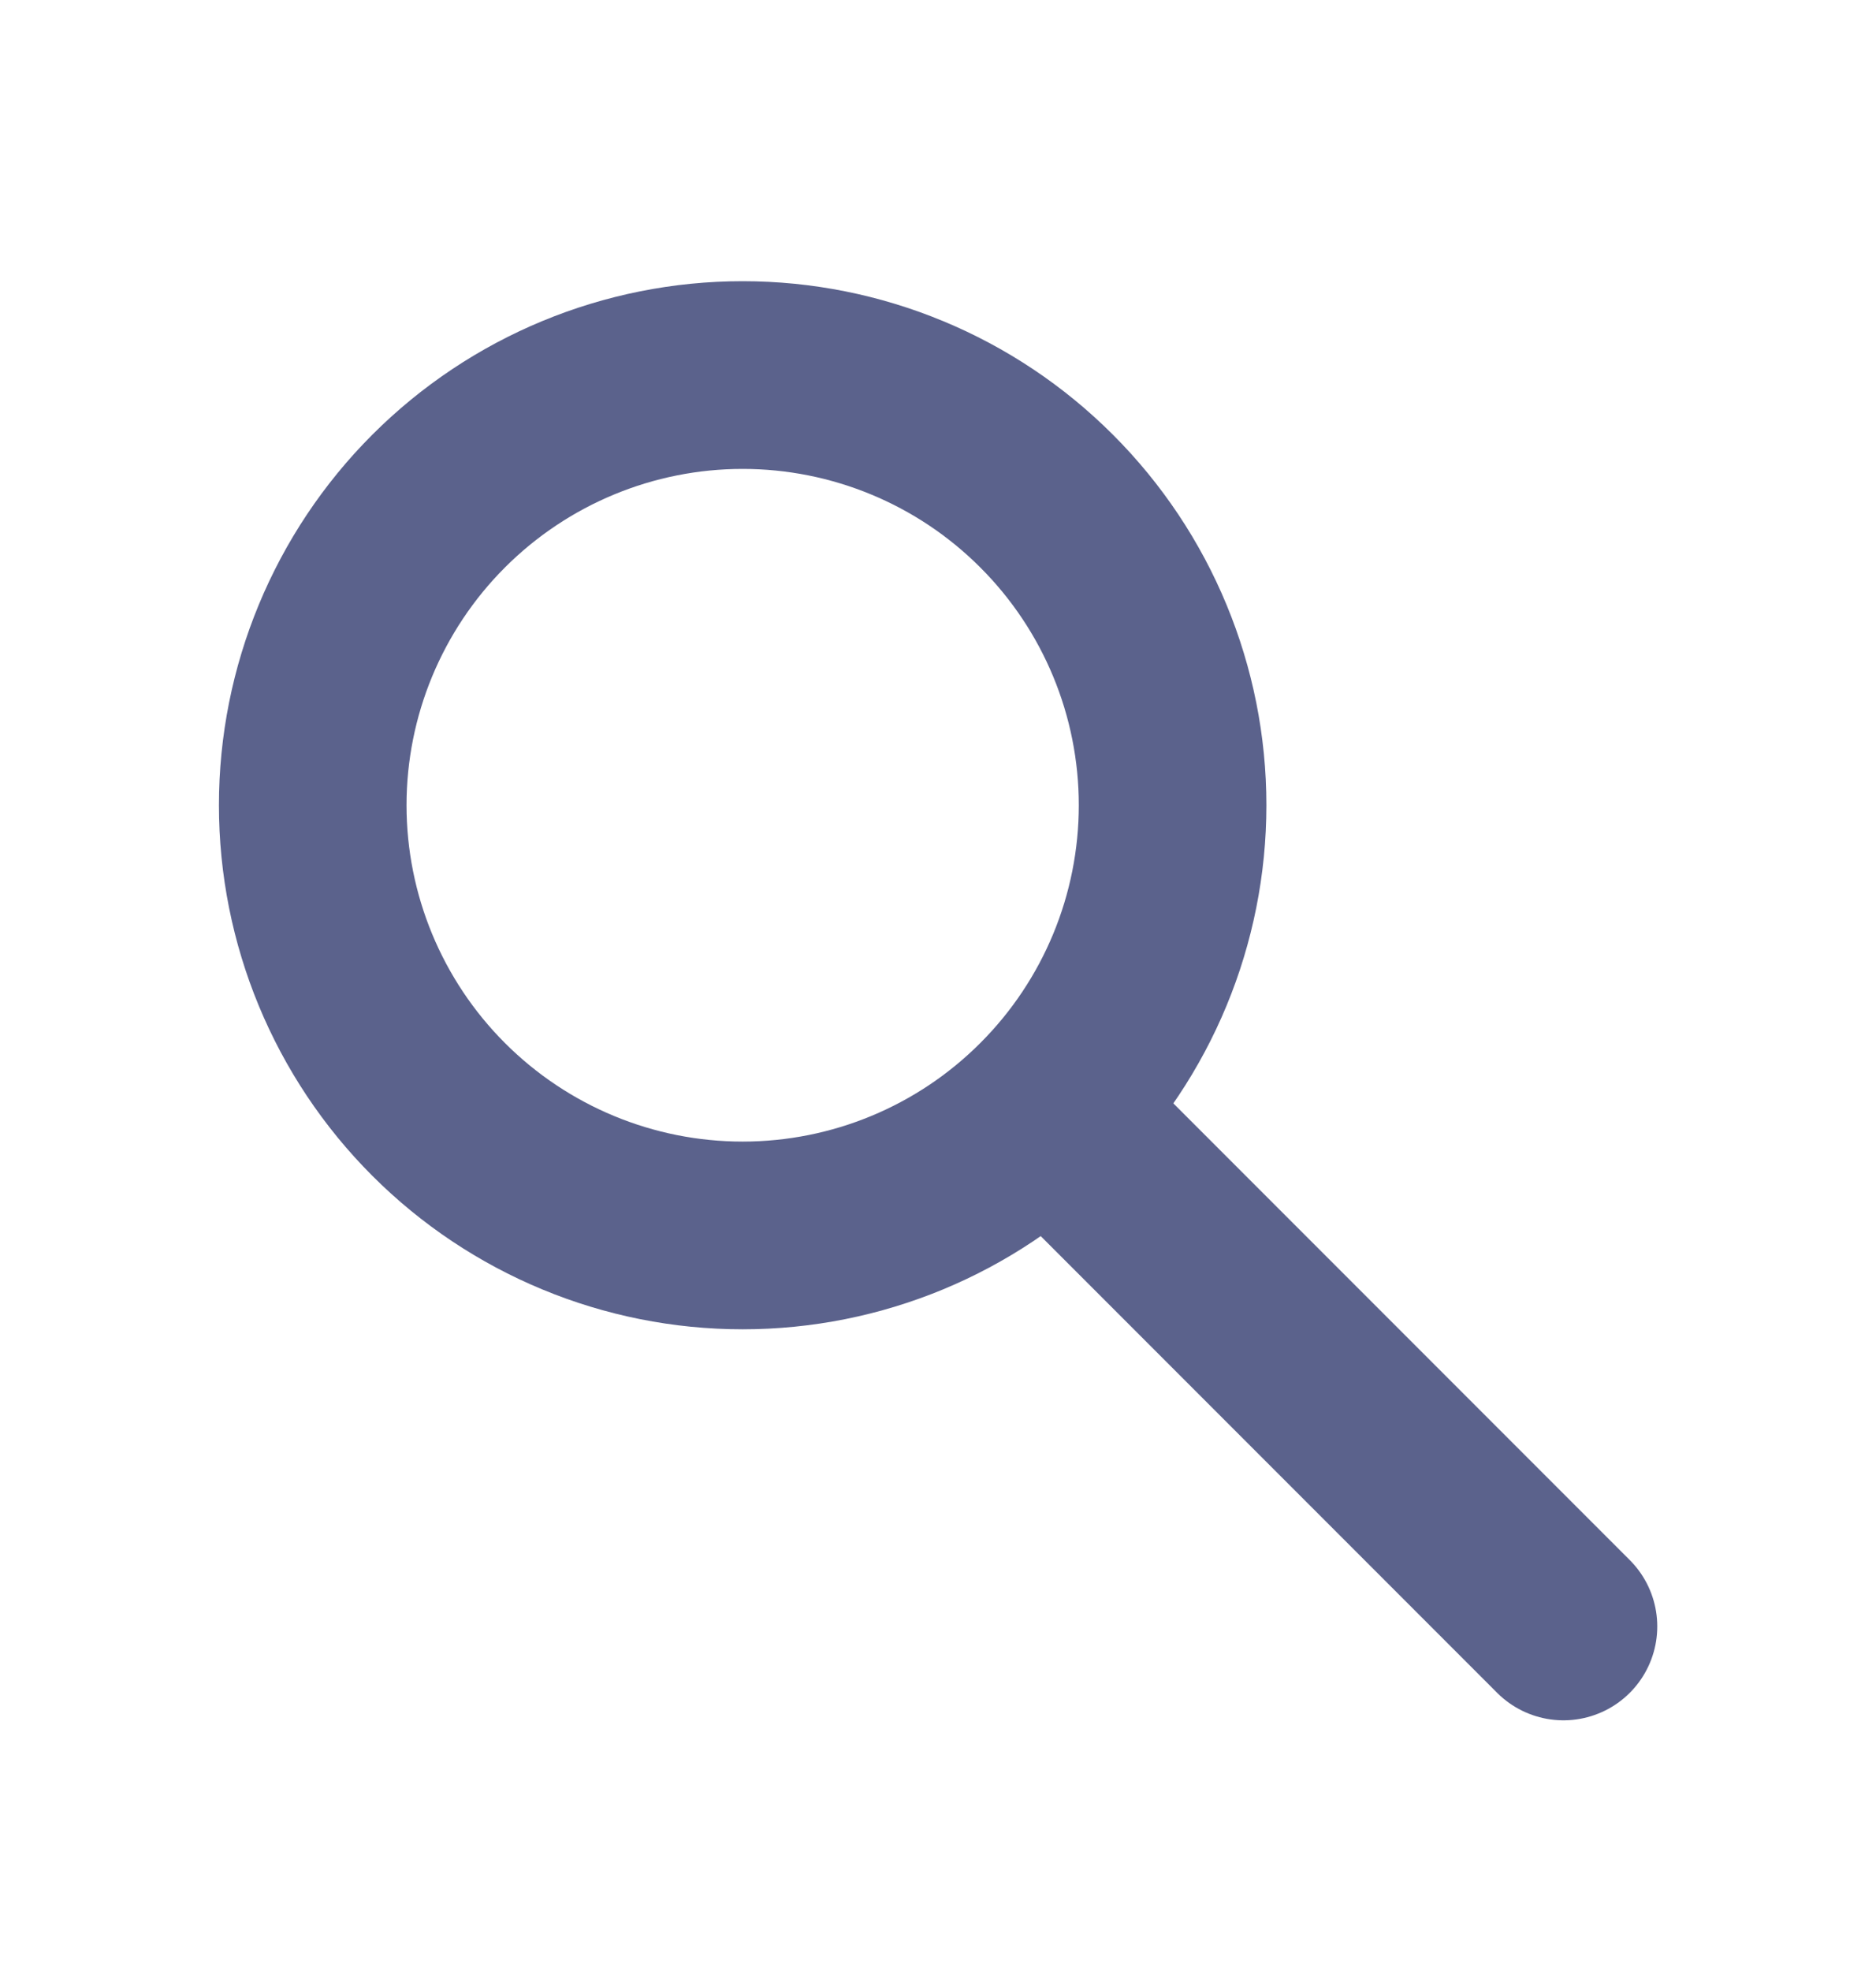 <svg width="20" height="21" viewBox="0 0 20 21" fill="none" xmlns="http://www.w3.org/2000/svg">
    <title>Search Icon Blue</title>
    <path d="M16.668 17.329L11.668 12.329" stroke="#5B628C" stroke-width="2" stroke-linecap="round"/>
<path d="M12.501 8.579C12.501 9.795 12.018 10.961 11.158 11.82C10.299 12.68 9.133 13.163 7.917 13.163C6.702 13.163 5.536 12.68 4.676 11.82C3.817 10.961 3.334 9.795 3.334 8.579C3.334 7.364 3.817 6.198 4.676 5.339C5.536 4.479 6.702 3.996 7.917 3.996C9.133 3.996 10.299 4.479 11.158 5.339C12.018 6.198 12.501 7.364 12.501 8.579Z" stroke="#5B628C" stroke-width="2"/>
</svg>
